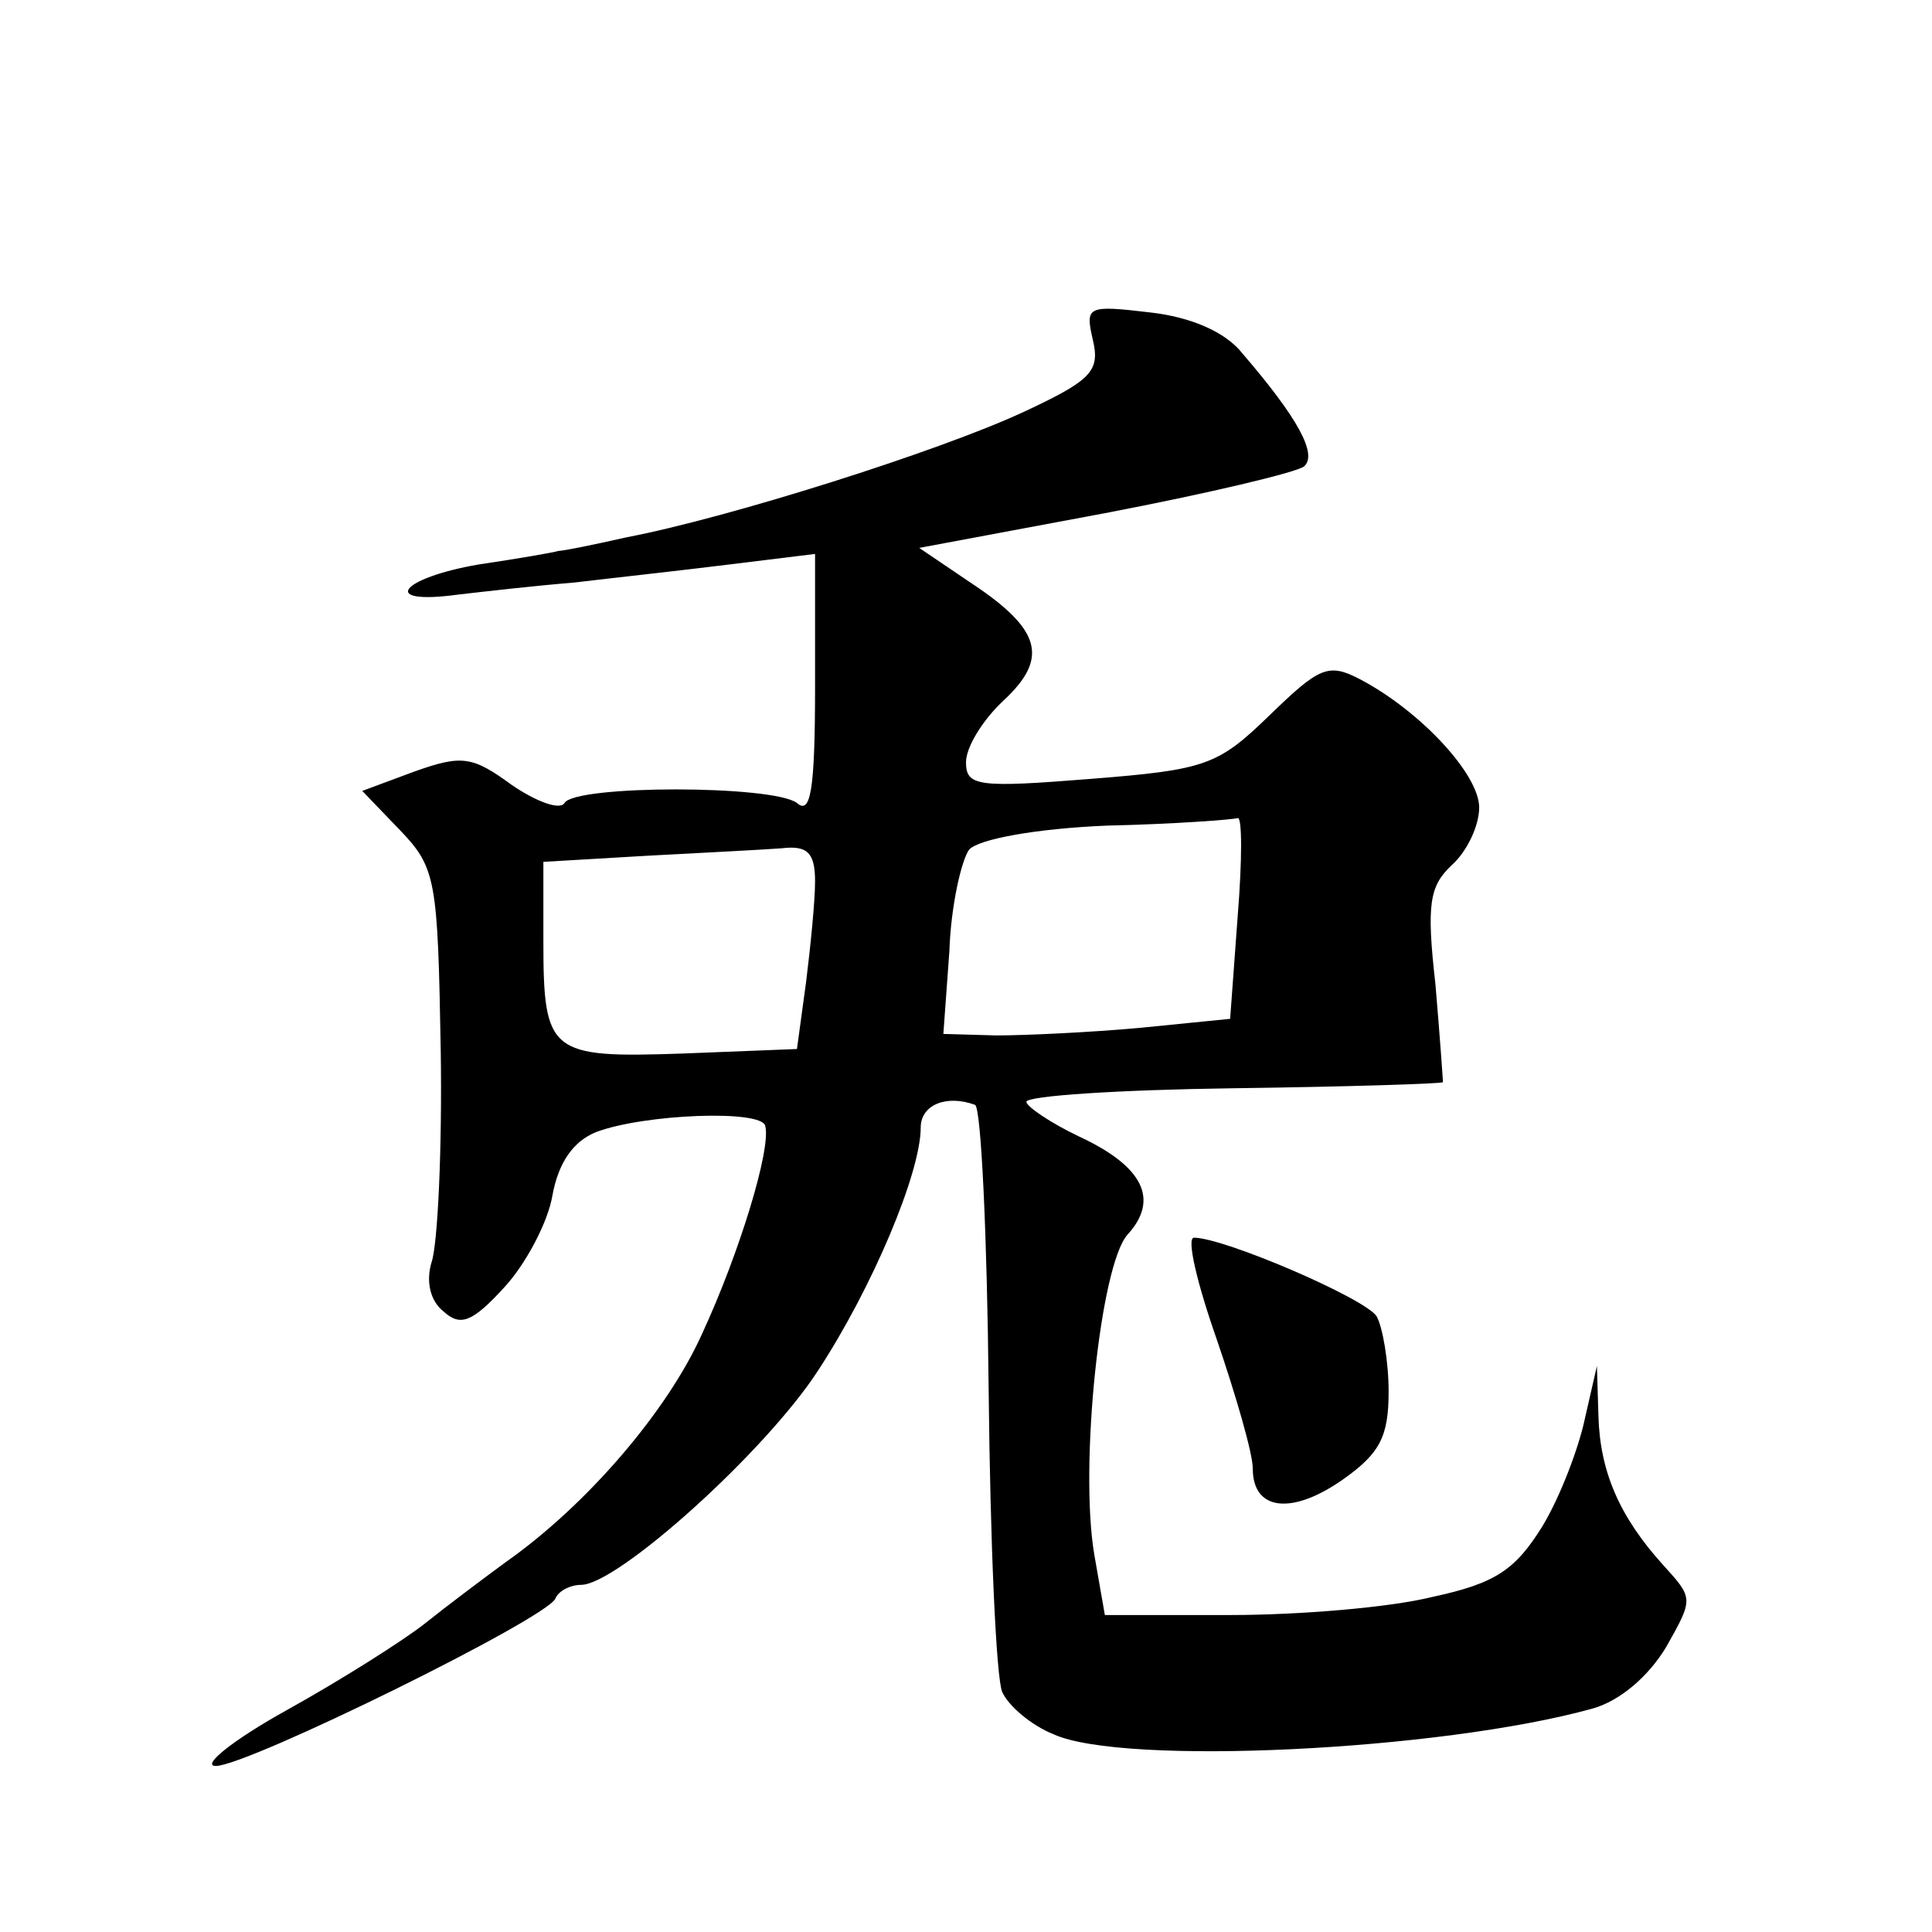 <?xml version="1.0" standalone="no"?>
<!DOCTYPE svg PUBLIC "-//W3C//DTD SVG 20010904//EN"
 "http://www.w3.org/TR/2001/REC-SVG-20010904/DTD/svg10.dtd">
<svg version="1.0" xmlns="http://www.w3.org/2000/svg"
 width="128pt" height="128pt" viewBox="0 0 128 128"
 preserveAspectRatio="xMidYMid meet">
<g transform="translate(0,128) scale(0.1,-0.1)"
fill="#0" stroke="none">
<path d="M724 1055 c5 -21 -1 -27 -46 -48 -56 -26 -195 -70 -263 -83 -22 -5 -42
-9 -45 -9 -3 -1 -26 -5 -53 -9 -52 -9 -66 -27 -14 -20 17 2 52 6 77 8 25 3 71 8
103 12 l57 7 0 -88 c0 -69 -3 -85 -12 -77 -16 12 -147 12 -154 0 -3 -5 -19 1 -35
12 -26 19 -33 20 -64 9 l-35 -13 25 -26 c24 -25 25 -33 27 -146 1 -65 -2 -128 -6
-140 -4 -13 -1 -26 8 -33 11 -10 19 -7 40 16 14 15 29 43 32 61 4 22 14 36 29 42
32 12 110 15 112 4 4 -15 -17 -84 -42 -138 -23 -51 -76 -113 -130 -151 -15 -11
-39 -29 -54 -41 -14 -11 -55 -37 -91 -57 -36 -20 -57 -37 -47 -37 21 0 220 98 225
111 2 5 10 9 17 9 24 0 122 88 157 142 36 55 68 131 68 161 0 15 17 22 36 15 4
-2 8 -86 9 -188 1 -102 5 -192 9 -201 4 -9 19 -22 34 -28 46 -21 256 -11 357 17
18 5 37 21 49 41 18 32 18 32 -2 54 -29 32 -42 62 -43 99 l-1 33 -8 -35 c-4 -19
-16 -51 -28 -71 -18 -29 -31 -38 -73 -47 -28 -7 -88 -12 -134 -12 l-83 0 -7 40
c-10 59 4 192 22 212 21 23 11 45 -32 65 -19 9 -35 20 -35 23 0 4 62 8 137 9 76
1 138 3 139 4 0 1 -2 30 -5 65 -6 53 -4 65 11 79 10 9 18 26 18 38 0 22 -39 64
-79 85 -21 11 -27 8 -60 -24 -34 -33 -42 -36 -118 -42 -75 -6 -83 -5 -83 11 0 10
11 28 25 41 30 28 25 47 -22 78 l-34 23 123 23 c68 13 127 27 132 31 9 8 -4 32
-41 75 -11 14 -34 24 -61 27 -42 5 -43 4 -38 -18z m96 -382 l-5 -68 -60 -6 c-33
-3 -76 -5 -95 -5 l-35 1 4 55 c1 30 8 60 13 67 6 7 44 14 91 16 45 1 84 4 87 5
3 1 3 -28 0 -65z m-280 23 c0 -13 -3 -43 -6 -67 l-6 -44 -76 -3 c-88 -3 -92 0 -92
75 l0 52 68 4 c37 2 77 4 90 5 17 2 22 -3 22 -22z M806 393 c13 -38 24 -76 24 -86
0 -28 26 -31 60 -7 24 17 30 28 30 58 0 20 -4 43 -8 50 -8 12 -101 52 -121 52 -5
0 2 -30 15 -67z"/>
</g>
</svg>
